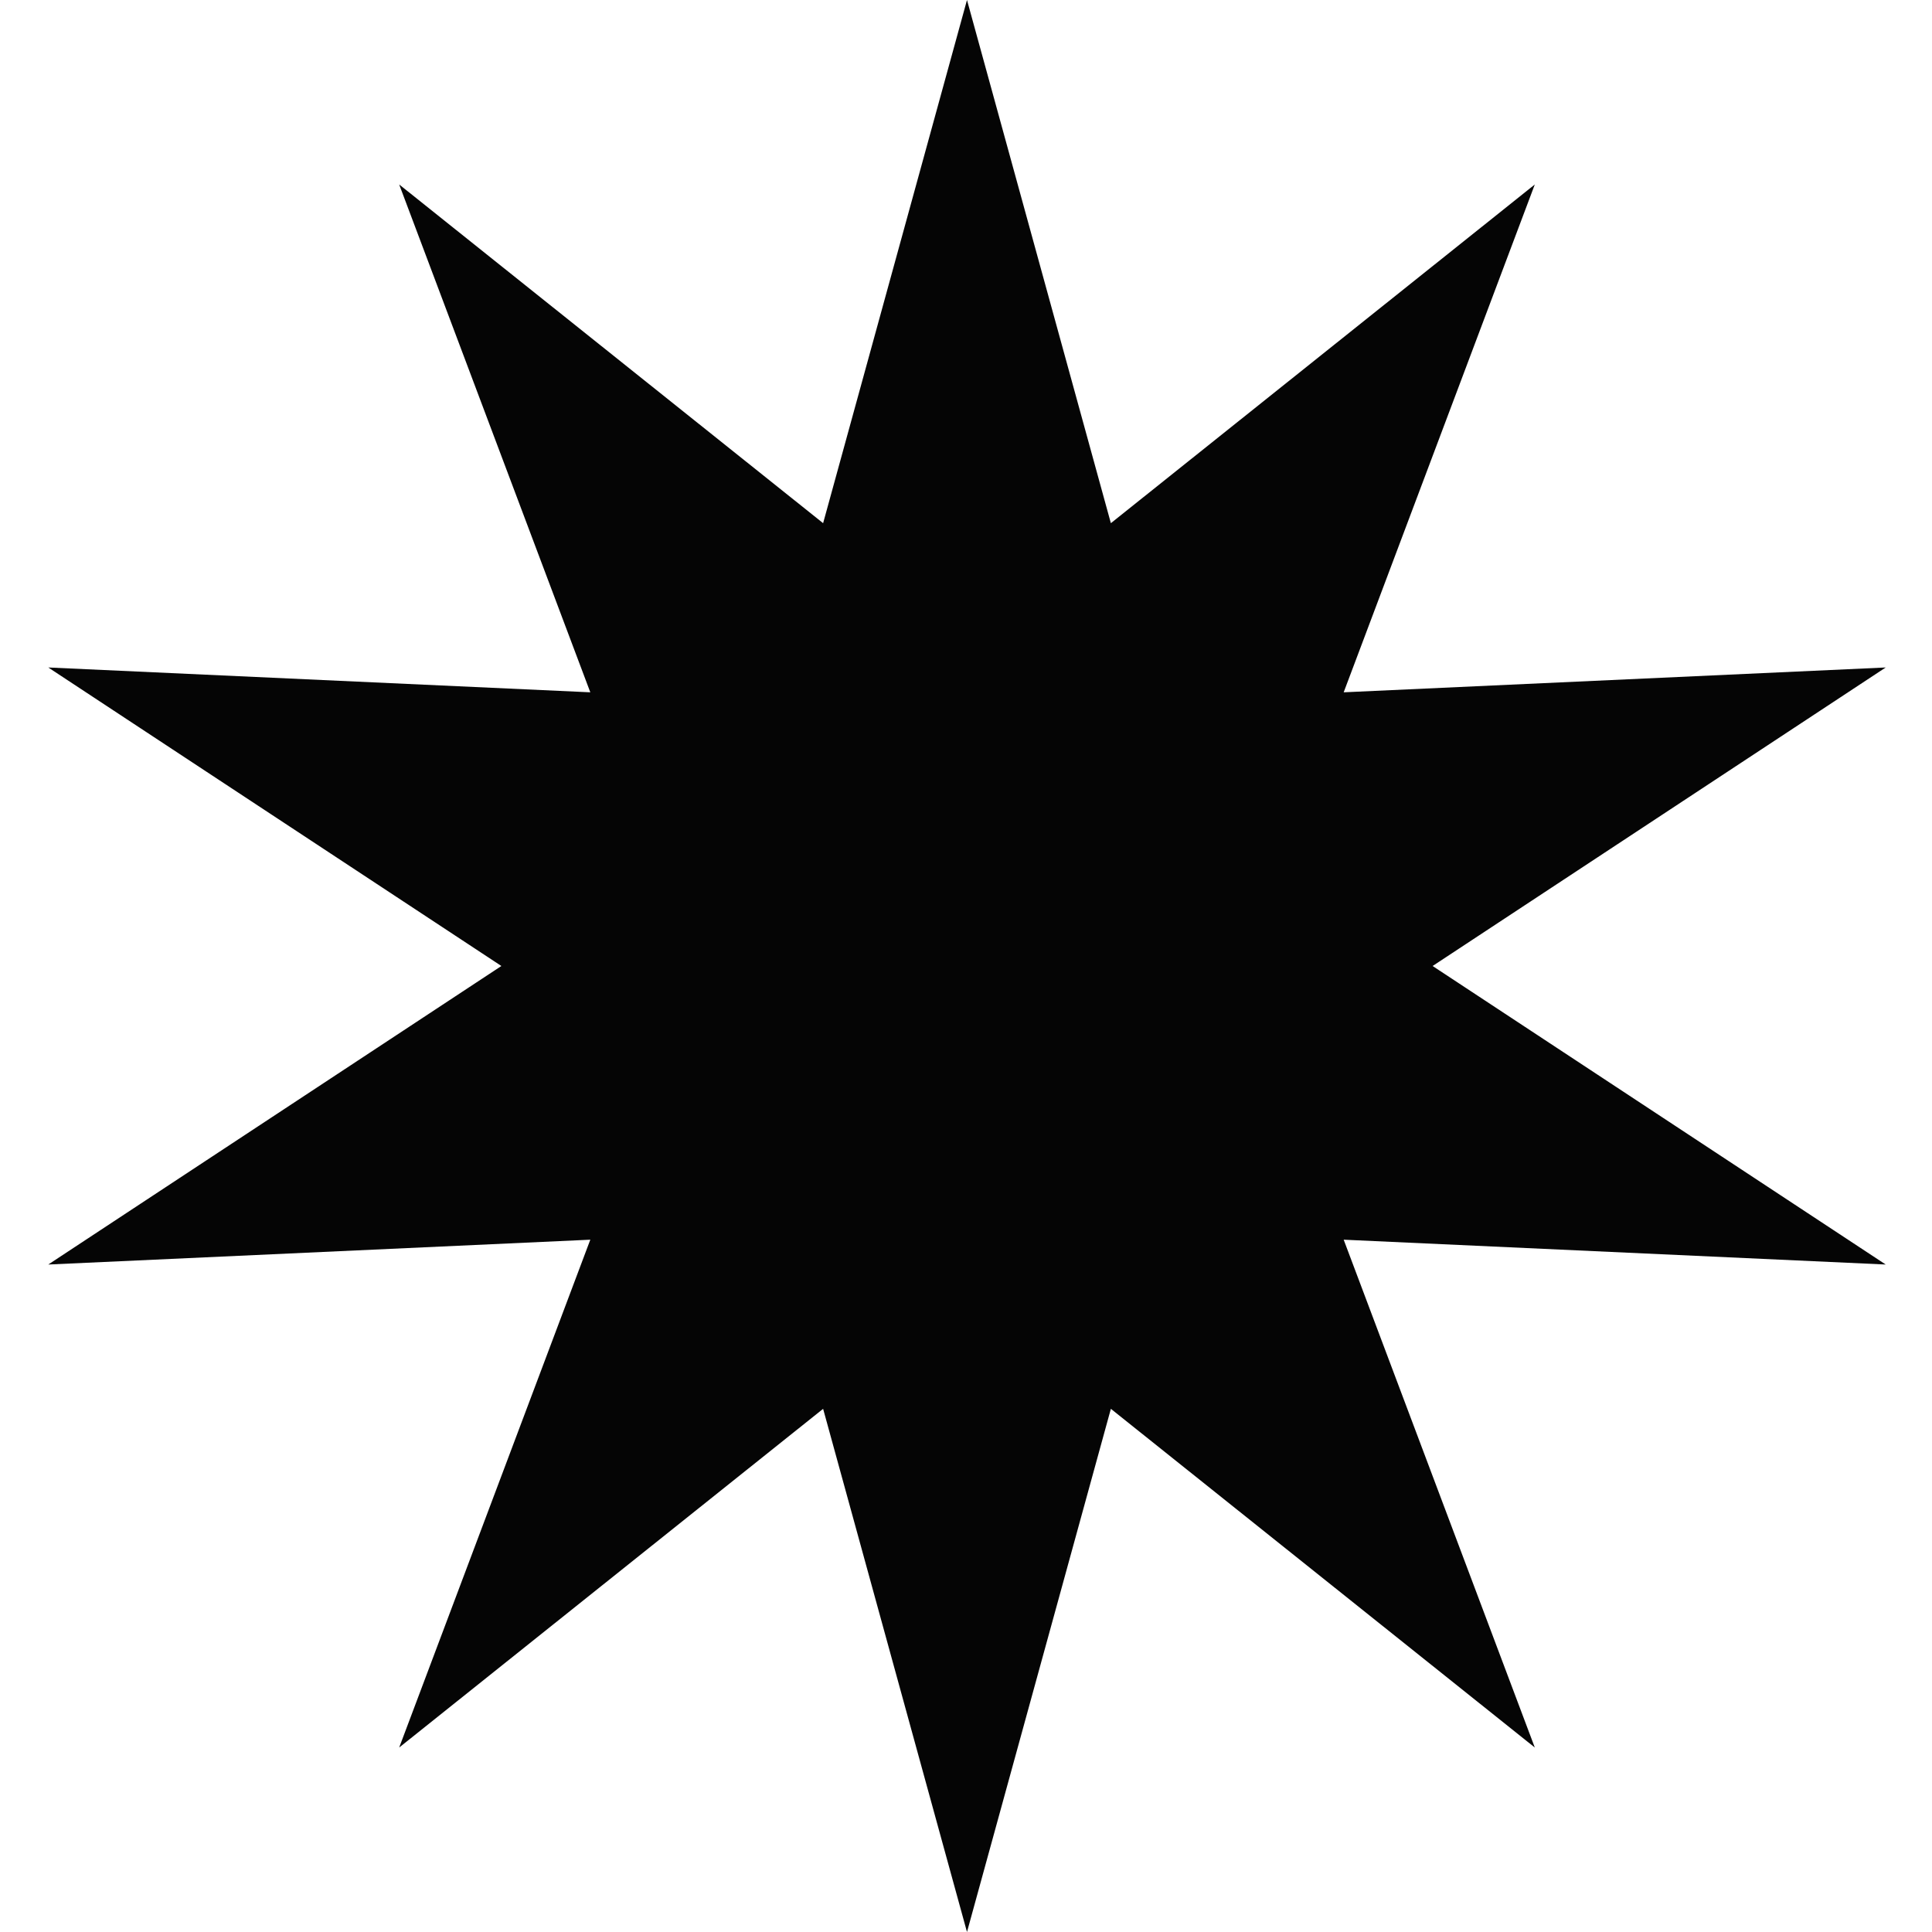 <?xml version="1.0" encoding="UTF-8"?> <svg xmlns="http://www.w3.org/2000/svg" width="68" height="68" viewBox="0 0 68 68" fill="none"><path d="M34.035 0L39.099 18.414L54.02 6.493L47.293 24.367L66.371 23.493L50.423 34L66.371 44.507L47.293 43.633L54.02 61.507L39.099 49.586L34.035 68L28.971 49.586L14.05 61.507L20.777 43.633L1.699 44.507L17.647 34L1.699 23.493L20.777 24.367L14.05 6.493L28.971 18.414L34.035 0Z" fill="#050505"></path></svg> 